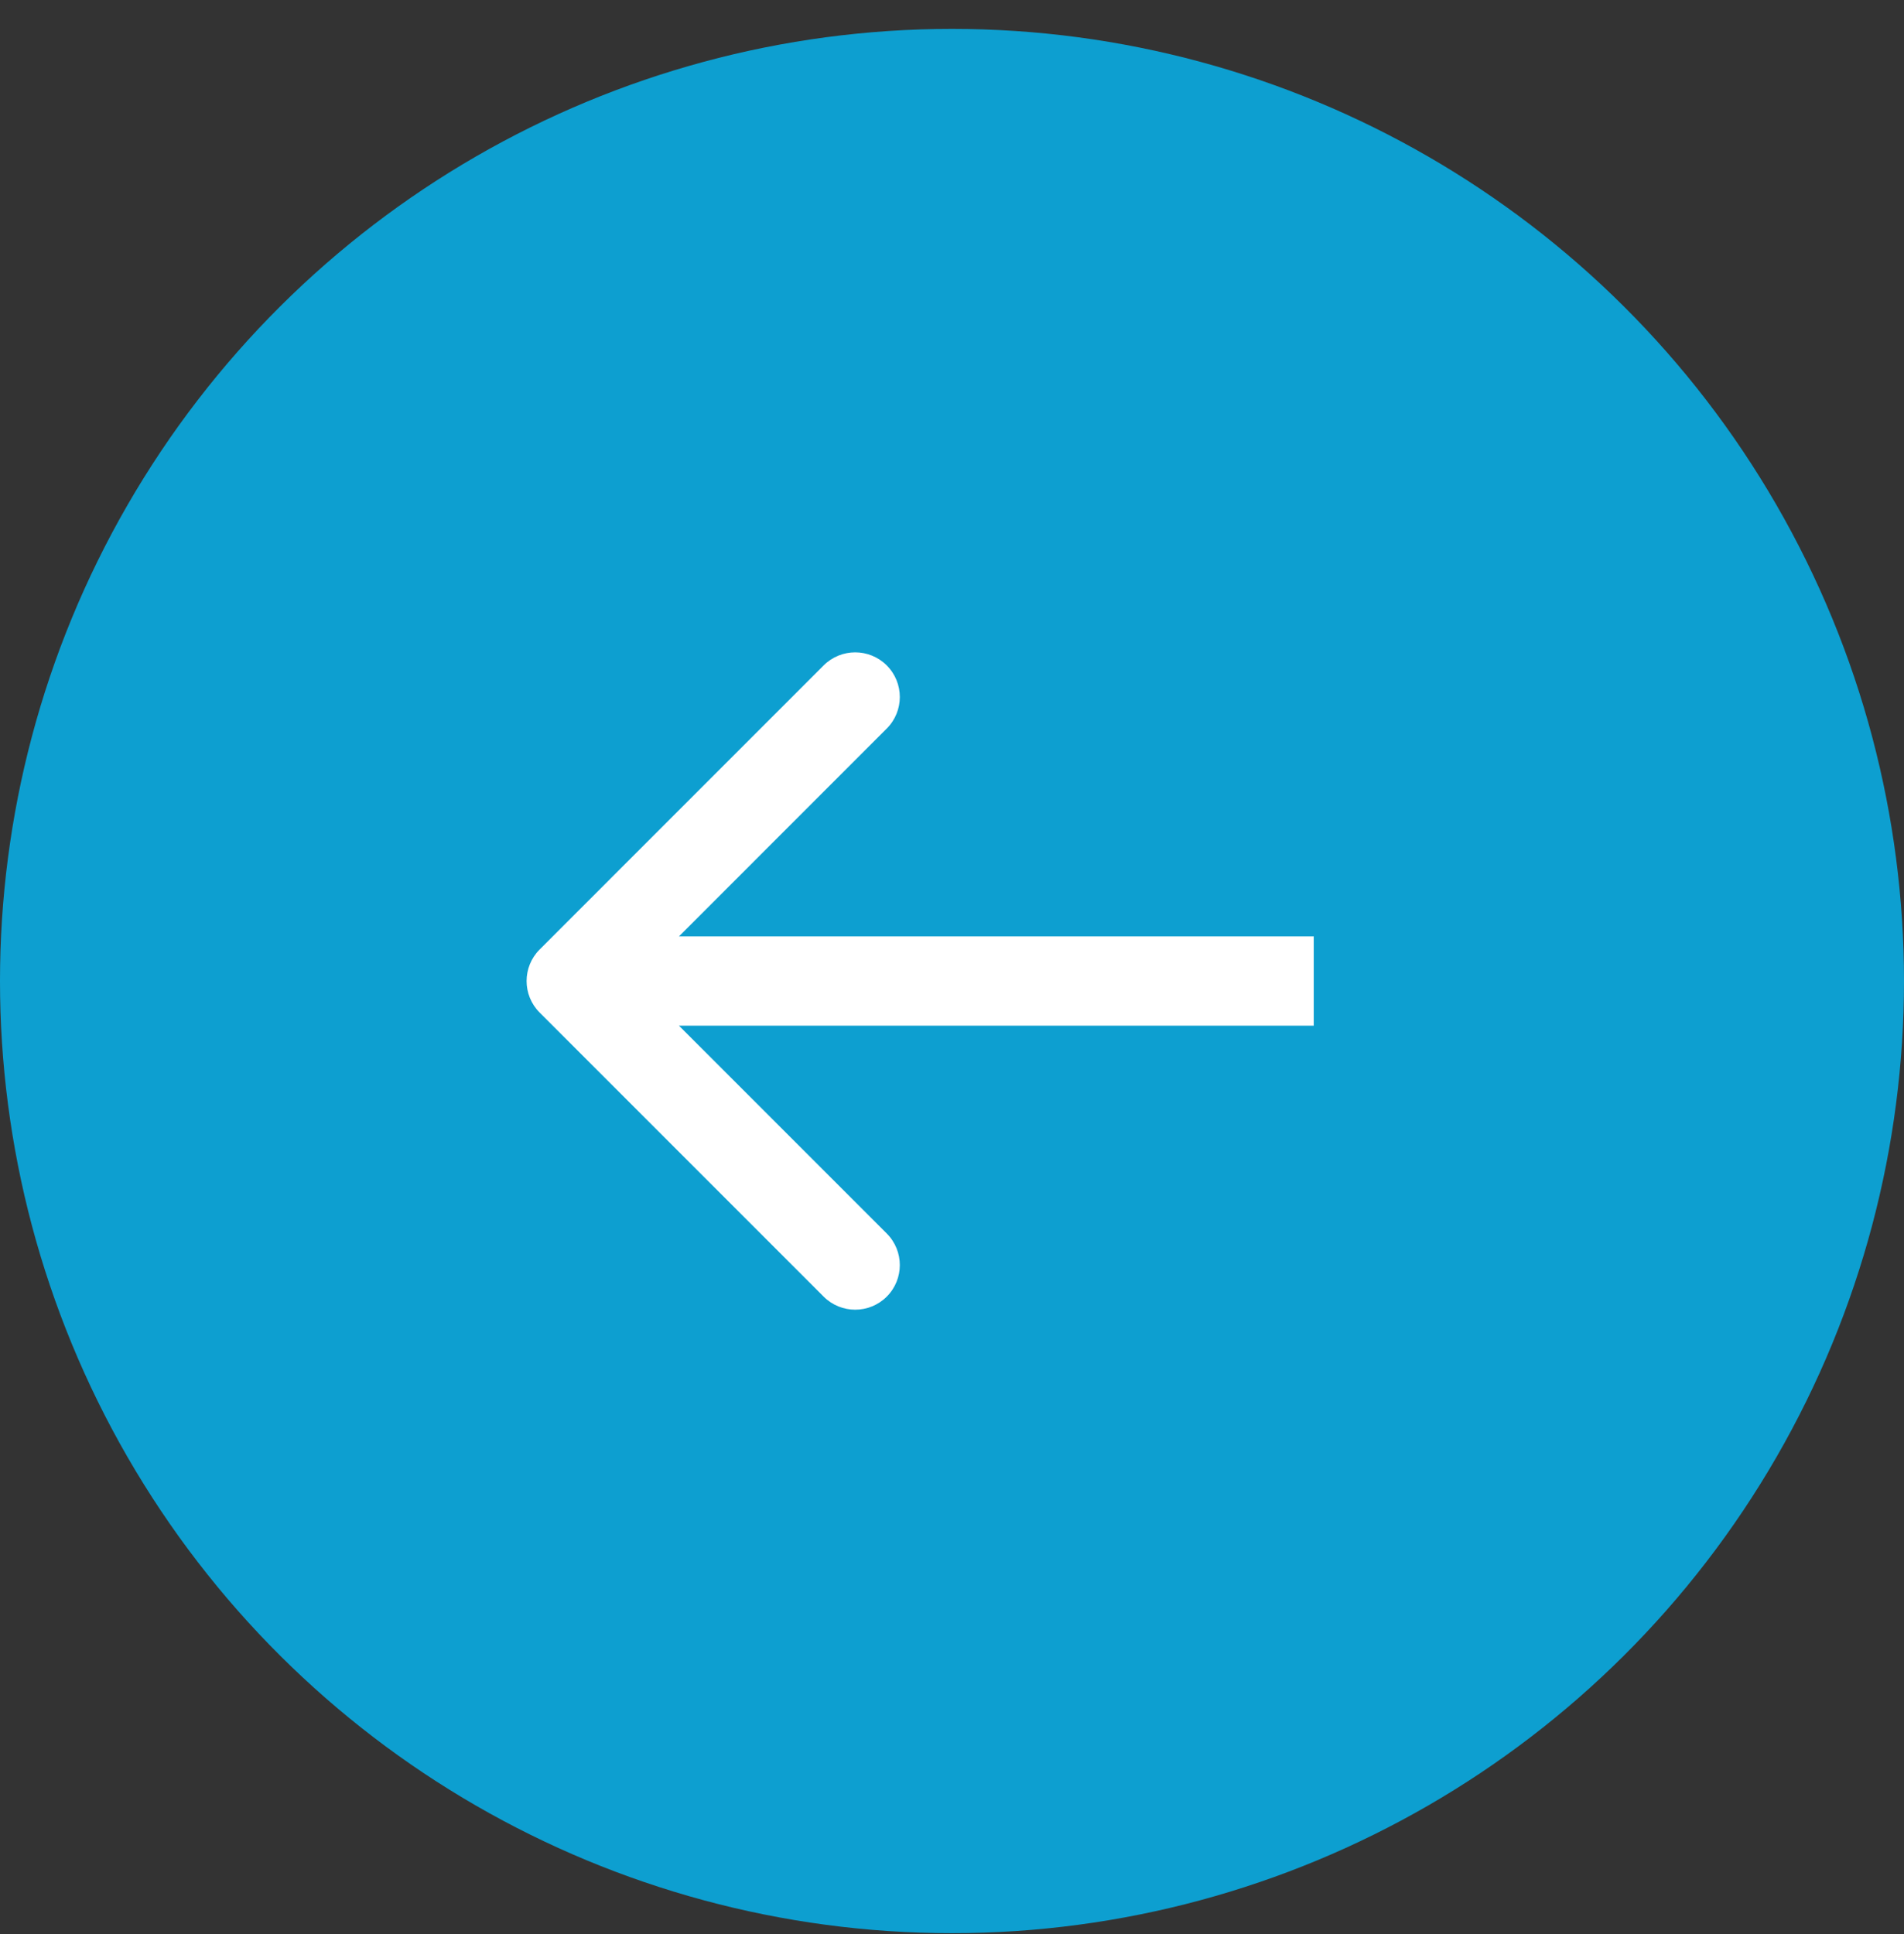 <?xml version="1.0" encoding="UTF-8"?>
<svg xmlns="http://www.w3.org/2000/svg" width="64" height="65" viewBox="0 0 64 65" fill="none">
  <rect x="0" y="0" width="64" height="65" fill="#333333" stroke="none"/>
  <circle cx="32" cy="32.971" r="32" transform="rotate(90 32 32.971)" fill="#0D9FD0"></circle>
  <path d="M18.14 31.91C17.554 32.496 17.554 33.446 18.14 34.031L27.685 43.577C28.271 44.163 29.221 44.163 29.807 43.577C30.392 42.992 30.392 42.042 29.807 41.456L21.322 32.971L29.807 24.485C30.392 23.9 30.392 22.95 29.807 22.364C29.221 21.778 28.271 21.778 27.685 22.364L18.14 31.91ZM44.16 31.471L19.2 31.471L19.2 34.471L44.16 34.471L44.16 31.471Z" fill="white"></path>
</svg>

